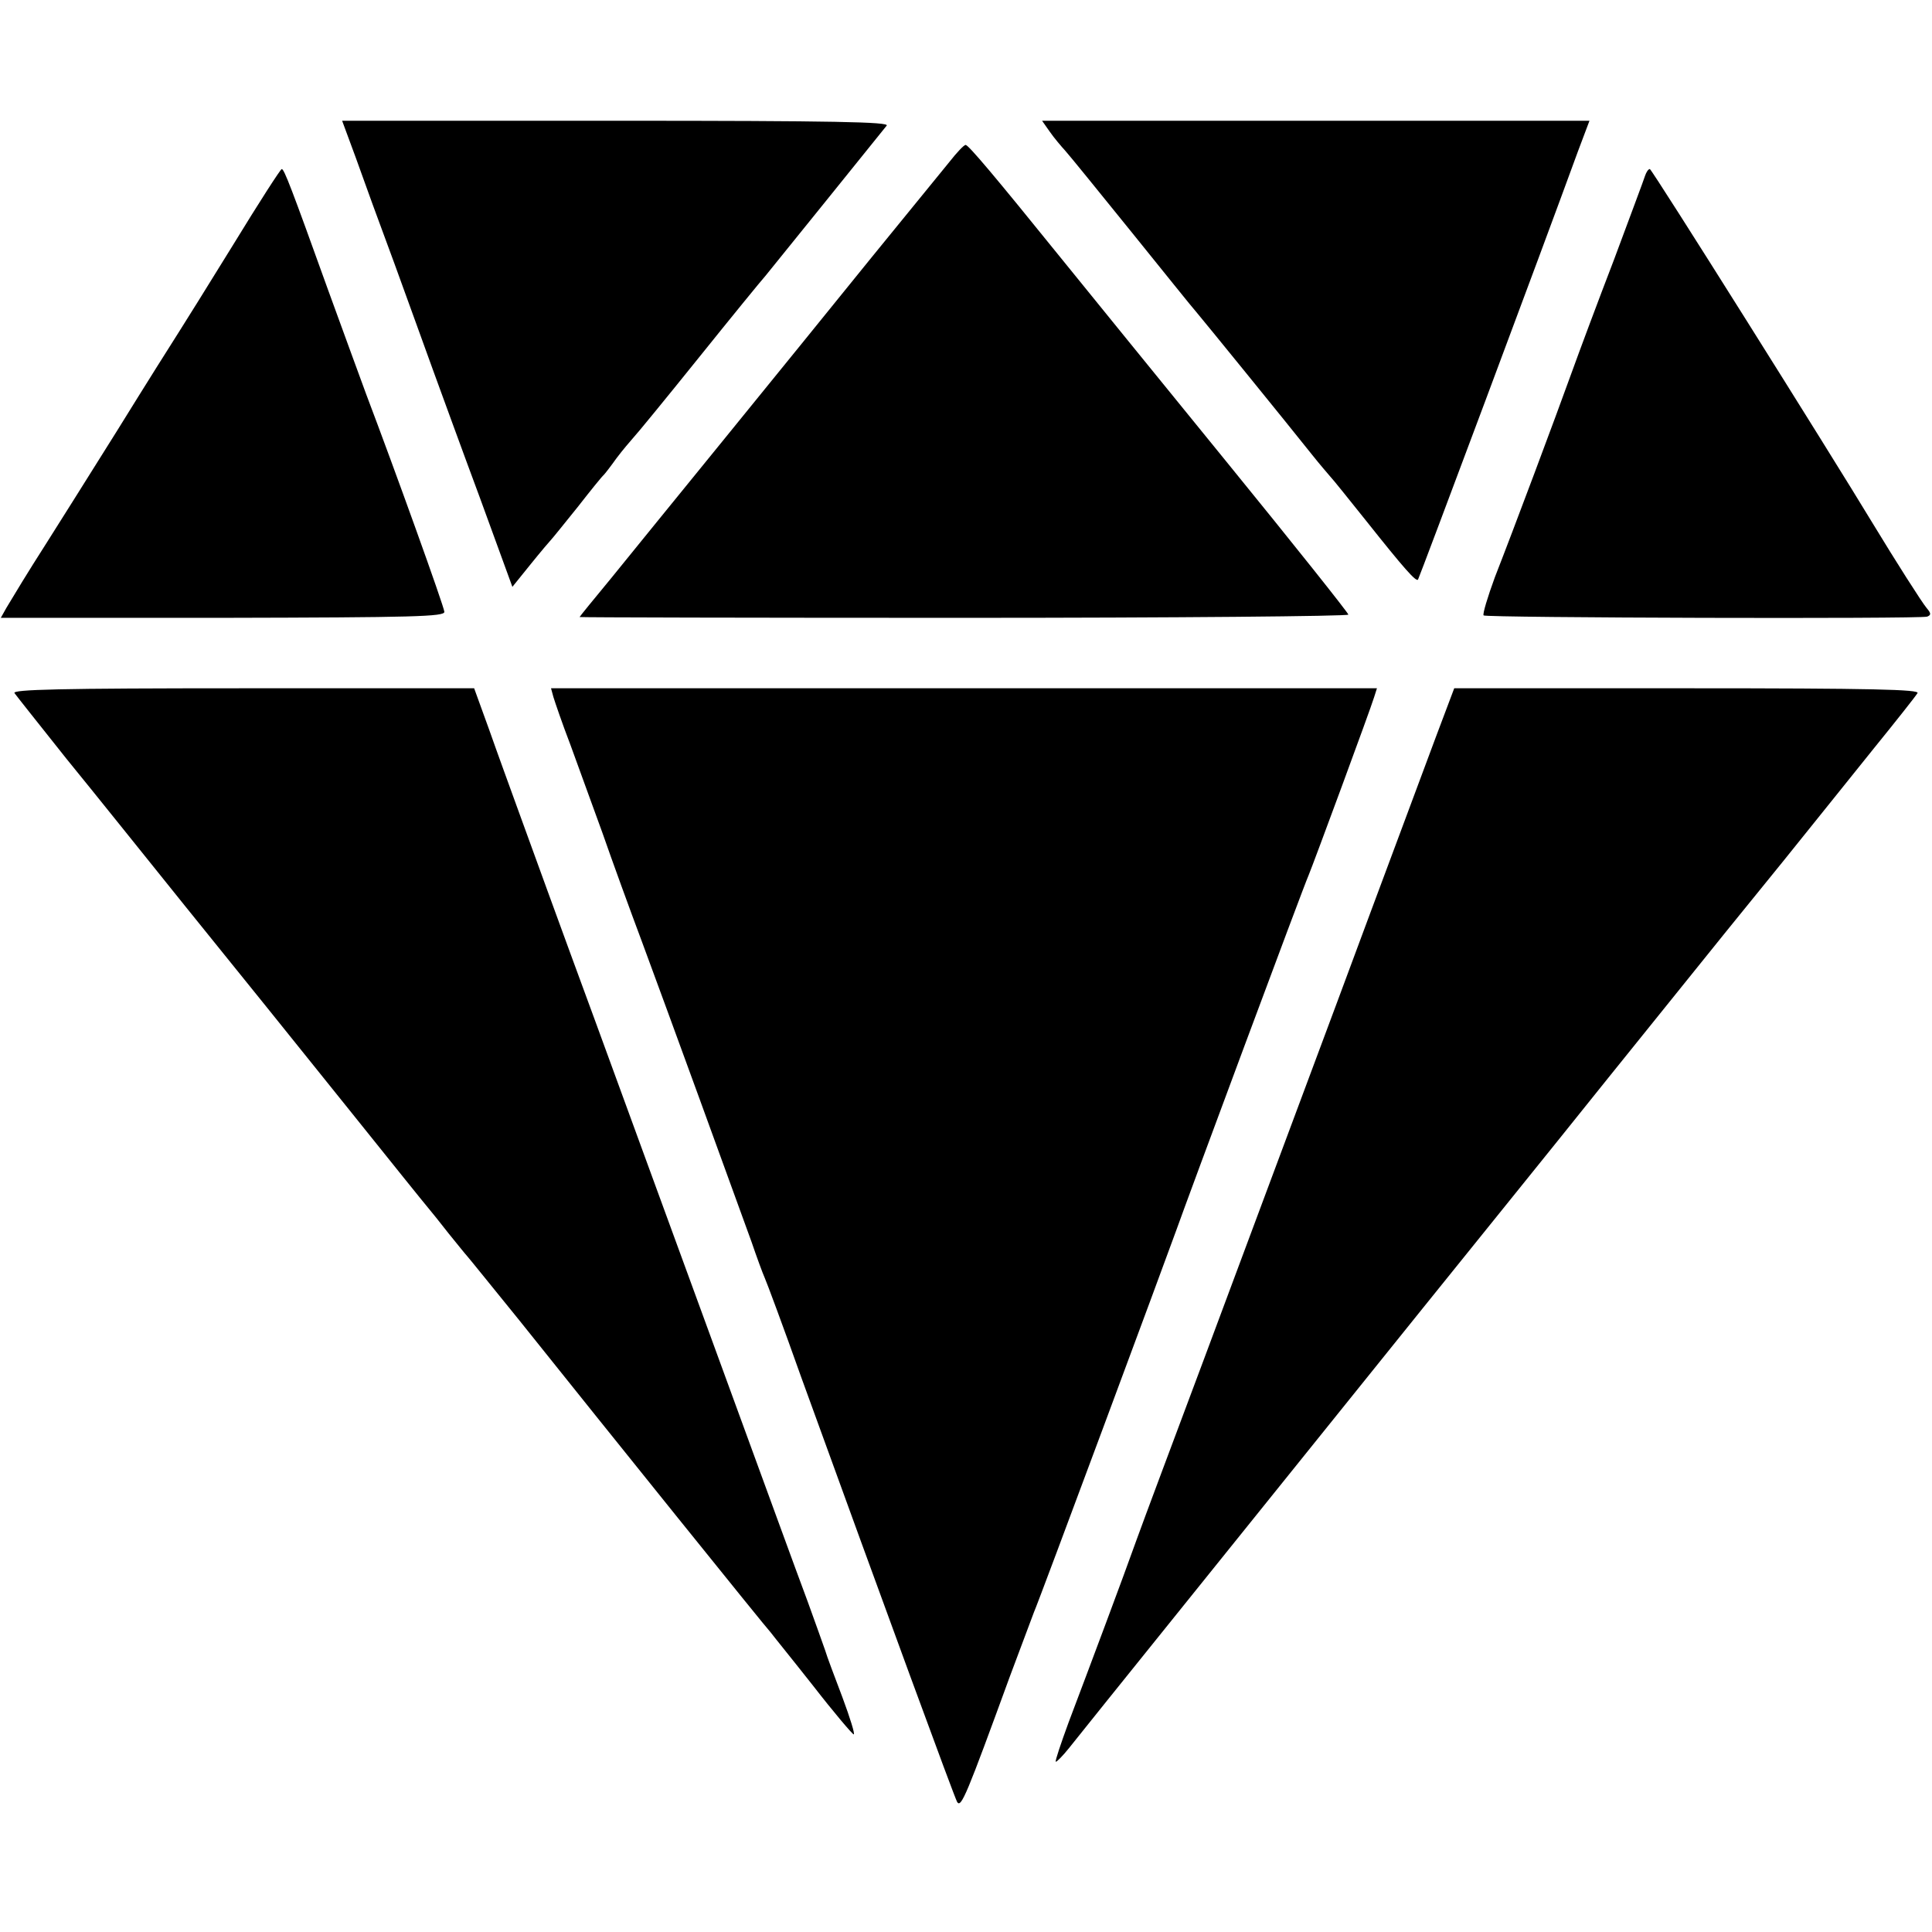 <?xml version="1.0" standalone="no"?>
<!DOCTYPE svg PUBLIC "-//W3C//DTD SVG 20010904//EN"
 "http://www.w3.org/TR/2001/REC-SVG-20010904/DTD/svg10.dtd">
<svg version="1.0" xmlns="http://www.w3.org/2000/svg"
 width="480pt" height="480pt" viewBox="0 0 480 480"
 preserveAspectRatio="xMidYMid meet">
<g transform="translate(0,480) scale(0.1,-0.1)"
fill="#000000" stroke="none">
<path d="M884 4408 c18 -51 61 -169 96 -263 34 -93 77 -213 96 -265 19 -52 71
-195 116 -316 l81 -222 46 57 c25 31 48 58 51 61 3 3 32 39 65 80 32 41 61 77
65 80 3 3 17 21 32 42 15 20 34 42 41 50 7 7 80 96 162 198 82 102 157 194
167 205 15 18 276 342 301 373 7 9 -128 12 -672 12 l-681 0 34 -92z"/>
<path d="M2608 4473 c11 -16 29 -37 39 -48 10 -11 83 -101 163 -200 80 -99
152 -189 162 -200 17 -20 222 -272 288 -355 19 -24 40 -48 45 -54 6 -6 46 -56
90 -111 93 -117 123 -151 128 -145 3 4 310 824 397 1063 l29 77 -680 0 -680 0
19 -27z"/>
<path d="M2359 4398 c-19 -23 -106 -130 -194 -238 -88 -109 -252 -311 -365
-450 -113 -139 -240 -295 -282 -347 -43 -52 -78 -95 -78 -96 0 -1 430 -2 955
-2 525 0 955 4 955 8 0 4 -136 175 -303 380 -167 205 -352 433 -412 507 -164
203 -229 280 -236 280 -4 0 -22 -19 -40 -42z"/>
<path d="M580 4193 c-63 -102 -124 -200 -135 -217 -11 -17 -81 -128 -154 -246
-74 -118 -153 -244 -176 -280 -48 -75 -78 -125 -99 -160 l-14 -25 552 0 c476
1 551 3 550 15 -1 14 -123 353 -194 540 -15 41 -58 158 -95 260 -91 253 -109
300 -115 300 -3 0 -57 -84 -120 -187z"/>
<path d="M4087 4363 c-3 -10 -38 -103 -77 -208 -40 -104 -87 -230 -105 -280
-40 -111 -144 -389 -191 -509 -18 -49 -31 -92 -28 -95 6 -6 1082 -9 1102 -3
10 4 10 8 -1 21 -12 14 -78 118 -132 207 -110 182 -551 884 -556 884 -4 0 -9
-8 -12 -17z"/>
<path d="M36 3078 c5 -7 63 -80 129 -163 67 -82 199 -247 294 -365 95 -118
187 -232 205 -254 17 -21 111 -138 209 -260 97 -121 183 -228 190 -236 7 -8
30 -37 52 -65 22 -27 42 -52 45 -55 3 -3 61 -75 130 -160 219 -274 614 -765
625 -776 5 -7 53 -66 105 -132 52 -67 98 -121 101 -121 4 -1 -9 41 -28 92 -19
50 -39 103 -43 117 -5 14 -24 68 -43 120 -38 102 -80 218 -260 710 -63 173
-184 502 -267 730 -84 228 -169 462 -190 520 -21 58 -55 151 -75 208 l-37 102
-575 0 c-457 0 -573 -3 -567 -12z"/>
<path d="M1375 3068 c4 -13 22 -66 42 -118 19 -52 55 -151 80 -220 24 -69 68
-190 98 -270 59 -159 232 -634 272 -745 13 -38 28 -79 33 -90 5 -11 46 -121
90 -245 213 -587 380 -1042 388 -1057 10 -16 24 19 131 312 29 77 56 149 60
160 10 21 330 883 354 950 24 68 318 859 328 880 11 26 154 413 163 443 l7 22
-1026 0 -1026 0 6 -22z"/>
<path d="M3567 2968 c-25 -68 -136 -364 -245 -658 -110 -294 -259 -695 -332
-890 -73 -195 -148 -395 -166 -445 -35 -98 -113 -306 -169 -454 -19 -52 -34
-96 -32 -98 2 -1 17 14 33 34 37 47 436 542 875 1088 102 127 311 385 463 575
153 190 285 354 294 365 9 11 73 90 142 175 68 85 170 211 225 280 56 69 105
131 109 138 6 9 -111 12 -572 12 l-579 0 -46 -122z"/>
</g>
</svg>
